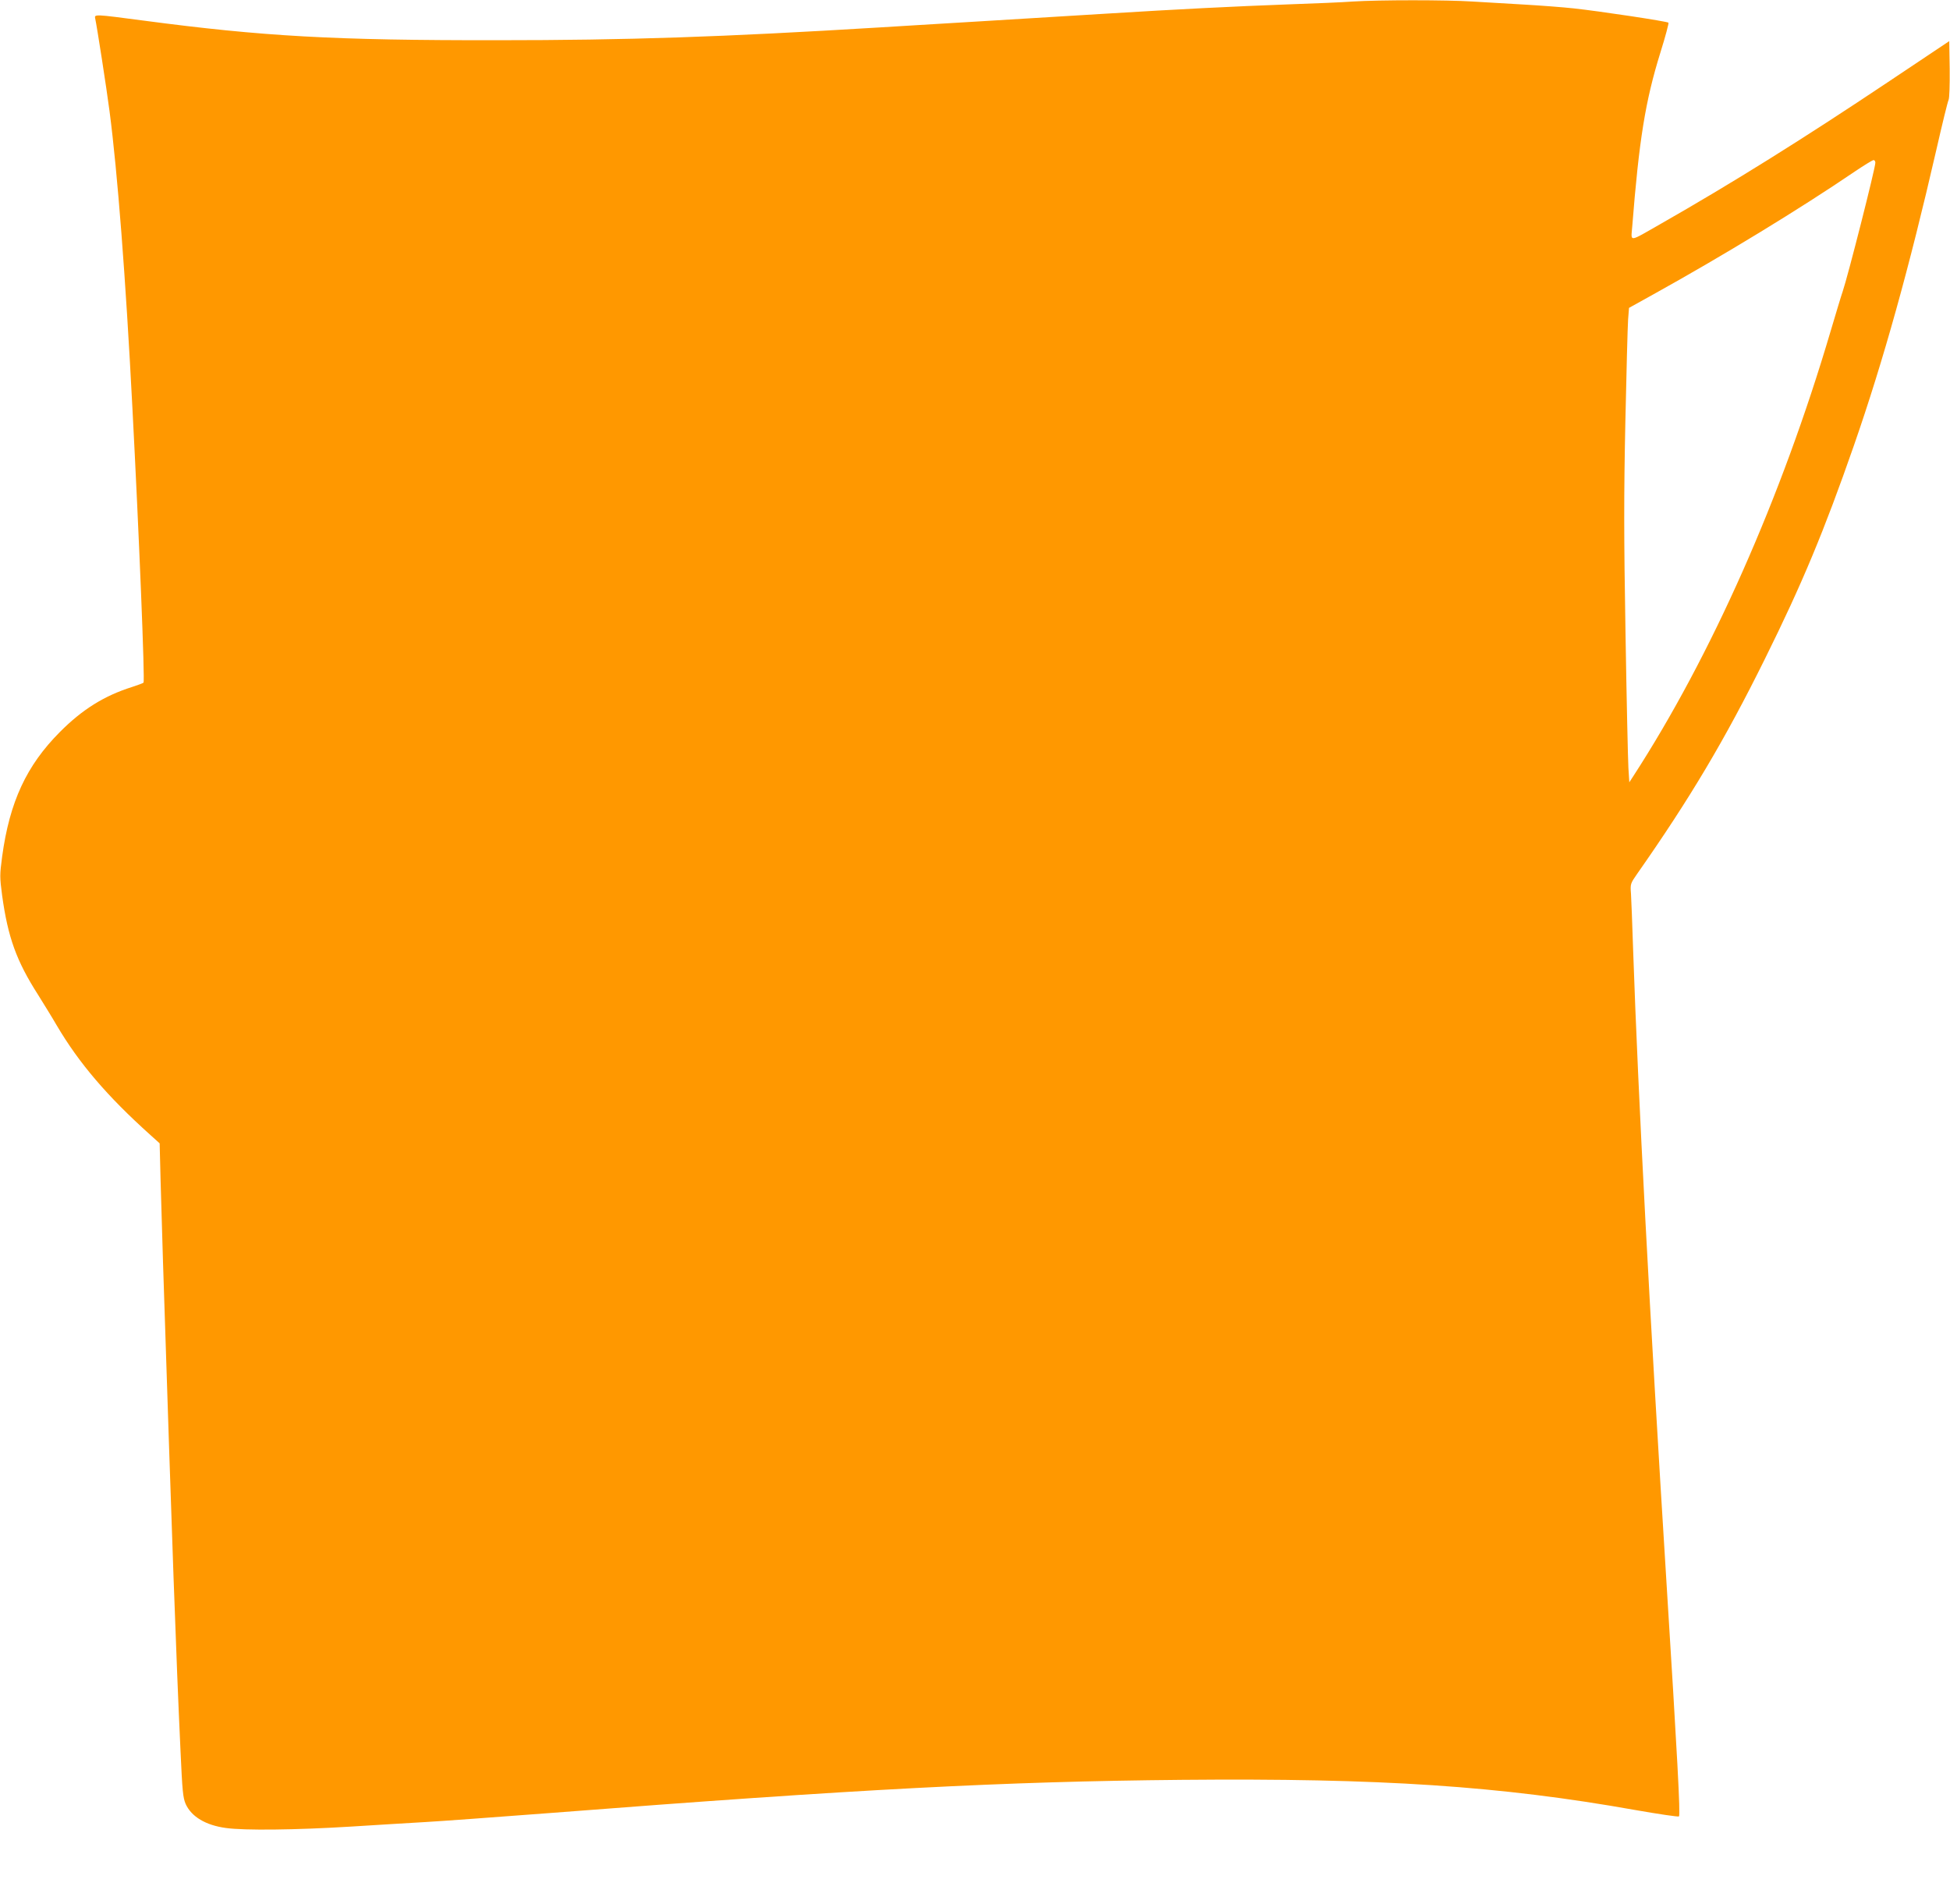 <?xml version="1.0" standalone="no"?>
<!DOCTYPE svg PUBLIC "-//W3C//DTD SVG 20010904//EN"
 "http://www.w3.org/TR/2001/REC-SVG-20010904/DTD/svg10.dtd">
<svg version="1.0" xmlns="http://www.w3.org/2000/svg"
 width="1280pt" height="1250pt" viewBox="0 0 1280 1250"
 preserveAspectRatio="xMidYMid meet">
<g transform="translate(0,1250) scale(0.1,-0.1)"
fill="#ff9800" stroke="none">
<path d="M8880 12490 c-63 -5 -257 -13 -430 -19 -349 -13 -712 -31 -1195 -61
-176 -11 -545 -33 -820 -50 -275 -16 -572 -35 -660 -40 -1037 -63 -1653 -84
-2515 -84 -1070 -1 -1533 25 -2319 129 -319 42 -323 43 -316 13 11 -49 75
-461 94 -608 52 -397 106 -1092 150 -1945 44 -839 83 -1797 73 -1806 -4 -4
-38 -16 -77 -29 -180 -57 -324 -146 -472 -295 -219 -220 -330 -458 -379 -818
-16 -121 -16 -133 0 -255 38 -275 94 -430 236 -652 36 -58 92 -148 122 -200
146 -248 331 -465 615 -720 l61 -55 6 -240 c4 -132 11 -375 16 -540 61 -1880
85 -2564 115 -3210 12 -265 16 -305 34 -347 38 -83 131 -139 264 -157 121 -17
459 -13 817 9 179 11 400 25 492 30 92 5 459 32 815 59 2037 158 2979 207
4148 218 1310 12 2091 -40 2979 -198 154 -27 283 -46 287 -42 10 11 -11 398
-81 1518 -112 1794 -187 3210 -220 4170 -5 165 -12 330 -14 367 -5 66 -4 68
39 130 347 495 577 881 840 1413 244 492 389 840 584 1400 194 558 364 1169
541 1940 39 171 75 319 81 330 5 12 8 95 7 203 l-3 182 -401 -268 c-561 -375
-1022 -663 -1499 -935 -207 -118 -189 -117 -181 -16 45 571 86 826 185 1144
33 105 56 193 53 196 -9 9 -455 76 -622 94 -74 8 -220 19 -325 25 -104 6 -257
15 -340 20 -169 11 -612 11 -785 0z m3430 -1058 c0 -36 -181 -748 -215 -847
-8 -22 -43 -139 -79 -260 -323 -1094 -784 -2132 -1295 -2920 l-26 -40 -6 95
c-3 52 -12 451 -19 885 -11 636 -11 906 -1 1385 7 327 15 630 18 672 l6 77
162 90 c456 253 960 560 1320 805 61 41 116 75 123 75 6 1 12 -7 12 -17z"/>
</g>
</svg>
